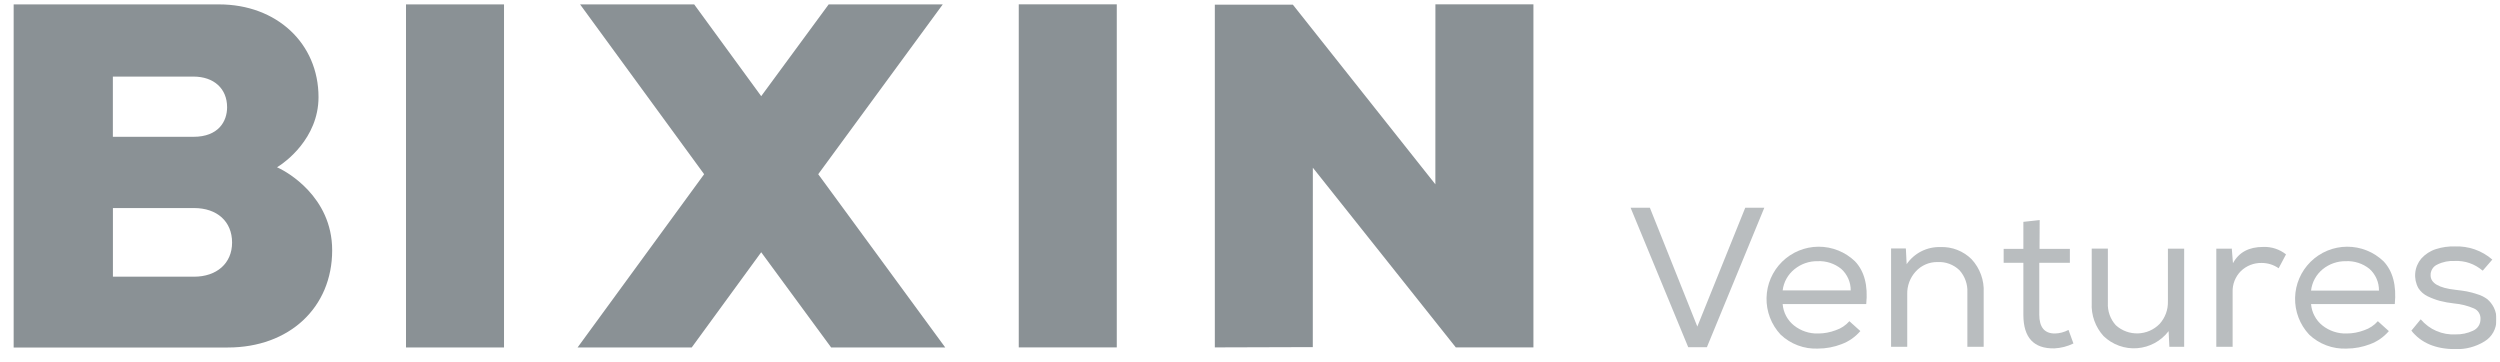 <svg width="145" height="21" viewBox="0 0 145 21" fill="none" xmlns="http://www.w3.org/2000/svg">
<g clip-path="url(#clip0_25370_24259)">
<g opacity="0.6">
<path d="M95.693 12.05L98.445 18.94L101.224 12.05H102.33L99 20.138H97.917L94.575 12.05H95.693Z" fill="#8A9195"/>
<path d="M107.896 19.206C107.604 19.545 107.232 19.805 106.812 19.961C106.375 20.13 105.91 20.218 105.44 20.218C105.043 20.235 104.647 20.172 104.275 20.032C103.902 19.893 103.562 19.68 103.274 19.406C102.735 18.829 102.442 18.064 102.459 17.275C102.475 16.485 102.799 15.734 103.362 15.18C103.925 14.626 104.682 14.313 105.471 14.309C106.261 14.305 107.021 14.609 107.59 15.156C108.133 15.728 108.35 16.555 108.242 17.637H103.394C103.413 17.878 103.481 18.112 103.594 18.325C103.707 18.539 103.863 18.727 104.051 18.877C104.449 19.194 104.947 19.359 105.455 19.343C105.804 19.342 106.15 19.277 106.475 19.152C106.78 19.052 107.053 18.871 107.264 18.629L107.899 19.2L107.896 19.206ZM107.341 16.854C107.345 16.617 107.297 16.381 107.202 16.164C107.107 15.947 106.966 15.752 106.79 15.594C106.402 15.282 105.914 15.124 105.418 15.148C104.932 15.141 104.46 15.305 104.083 15.611C103.7 15.915 103.453 16.358 103.394 16.843H107.333L107.341 16.854Z" fill="#8A9195"/>
<path d="M109.682 14.41H110.54L110.586 15.322C110.802 15.006 111.095 14.75 111.436 14.577C111.778 14.403 112.158 14.319 112.541 14.33C112.876 14.316 113.21 14.372 113.523 14.494C113.835 14.616 114.119 14.802 114.356 15.039C114.595 15.298 114.78 15.603 114.9 15.935C115.02 16.267 115.072 16.619 115.053 16.971V20.115H114.107V16.971C114.12 16.735 114.086 16.498 114.007 16.275C113.928 16.052 113.806 15.846 113.647 15.671C113.479 15.509 113.28 15.384 113.062 15.303C112.843 15.221 112.61 15.186 112.378 15.199C112.14 15.195 111.903 15.241 111.685 15.336C111.466 15.431 111.271 15.571 111.111 15.748C110.783 16.106 110.607 16.577 110.62 17.063V20.115H109.682V14.399V14.41Z" fill="#8A9195"/>
<path d="M118.293 14.433H120.053V15.242H118.278V18.249C118.278 18.978 118.578 19.343 119.179 19.343C119.456 19.338 119.729 19.266 119.973 19.135L120.259 19.921C119.914 20.091 119.537 20.188 119.153 20.206C117.956 20.229 117.357 19.581 117.355 18.26V15.242H116.212V14.433H117.355V12.867L118.301 12.764L118.293 14.433Z" fill="#8A9195"/>
<path d="M125.824 20.115L125.779 19.206C125.562 19.49 125.287 19.725 124.973 19.896C124.659 20.066 124.313 20.169 123.956 20.195C123.6 20.223 123.242 20.174 122.906 20.052C122.569 19.931 122.263 19.74 122.006 19.492C121.769 19.232 121.587 18.927 121.469 18.596C121.351 18.265 121.3 17.914 121.32 17.563V14.419H122.257V17.563C122.244 17.8 122.278 18.037 122.357 18.261C122.437 18.485 122.56 18.691 122.72 18.866C123.07 19.182 123.528 19.351 123.999 19.337C124.47 19.324 124.918 19.13 125.25 18.795C125.578 18.438 125.753 17.967 125.739 17.483V14.422H126.682V20.115H125.824Z" fill="#8A9195"/>
<path d="M129.443 14.41L129.512 15.268C129.849 14.636 130.435 14.322 131.264 14.322C131.743 14.303 132.212 14.456 132.588 14.753L132.162 15.559C131.872 15.357 131.526 15.249 131.173 15.251C130.727 15.242 130.296 15.411 129.975 15.719C129.814 15.879 129.688 16.07 129.604 16.282C129.521 16.493 129.483 16.719 129.492 16.945V20.115H128.546V14.422H129.423L129.443 14.41Z" fill="#8A9195"/>
<path d="M138.552 19.206C138.261 19.545 137.888 19.805 137.469 19.961C137.031 20.13 136.566 20.218 136.097 20.218C135.699 20.235 135.303 20.172 134.931 20.032C134.558 19.893 134.218 19.68 133.93 19.406C133.391 18.829 133.098 18.064 133.115 17.275C133.131 16.485 133.456 15.734 134.018 15.18C134.581 14.626 135.338 14.313 136.127 14.309C136.917 14.305 137.677 14.609 138.246 15.156C138.785 15.728 139.003 16.555 138.898 17.637H134.041C134.061 17.878 134.13 18.112 134.243 18.325C134.356 18.538 134.511 18.726 134.699 18.877C135.098 19.193 135.596 19.358 136.105 19.343C136.454 19.342 136.8 19.277 137.126 19.152C137.431 19.051 137.703 18.87 137.915 18.629L138.549 19.2L138.552 19.206ZM137.98 16.854C137.984 16.617 137.936 16.381 137.841 16.164C137.746 15.947 137.605 15.752 137.429 15.594C137.041 15.282 136.553 15.124 136.057 15.148C135.571 15.142 135.099 15.306 134.722 15.611C134.341 15.92 134.097 16.366 134.041 16.854H137.98Z" fill="#8A9195"/>
<path d="M143.982 15.691C143.538 15.307 142.964 15.109 142.379 15.136C142.027 15.117 141.676 15.188 141.361 15.345C141.242 15.399 141.141 15.486 141.073 15.598C141.004 15.709 140.97 15.838 140.975 15.968C140.975 16.42 141.451 16.7 142.404 16.808C142.673 16.84 142.896 16.868 143.067 16.9C143.28 16.942 143.491 16.998 143.696 17.068C143.902 17.13 144.095 17.227 144.268 17.354C144.422 17.489 144.549 17.652 144.642 17.834C144.752 18.054 144.803 18.298 144.791 18.543C144.797 18.796 144.737 19.045 144.615 19.267C144.494 19.488 144.316 19.673 144.099 19.803C143.591 20.116 143.001 20.271 142.404 20.249C141.274 20.249 140.426 19.892 139.86 19.178L140.401 18.52C140.648 18.813 140.96 19.045 141.312 19.197C141.664 19.349 142.047 19.416 142.43 19.395C142.773 19.402 143.113 19.331 143.425 19.186C143.558 19.131 143.672 19.037 143.751 18.916C143.83 18.795 143.871 18.653 143.868 18.509C143.877 18.378 143.844 18.247 143.775 18.135C143.706 18.023 143.603 17.936 143.482 17.886C143.118 17.73 142.732 17.634 142.339 17.6C142.059 17.57 141.782 17.52 141.51 17.451C141.268 17.385 141.032 17.296 140.806 17.186C140.585 17.081 140.398 16.917 140.266 16.711C140.117 16.442 140.054 16.134 140.084 15.828C140.114 15.521 140.237 15.232 140.435 14.996C140.666 14.739 140.962 14.549 141.292 14.445C141.644 14.333 142.012 14.282 142.381 14.293C143.176 14.261 143.954 14.534 144.554 15.056L144.014 15.68L143.982 15.691Z" fill="#8A9195"/>
</g>
<path d="M54.68 0.255H48.063L44.15 5.577L40.263 0.255H33.645L40.84 10.104L33.5 20.152H40.12L44.15 14.63L48.206 20.152H54.823L47.457 10.104L54.68 0.255Z" fill="#8A9195"/>
<path d="M29.233 0.255H23.548V20.152H29.233V0.255Z" fill="#8A9195"/>
<path d="M64.773 0.252H59.088V20.149H64.773V0.252Z" fill="#8A9195"/>
<path d="M83.251 10.69L74.984 0.269H70.46V20.149L76.142 20.132L76.145 9.726L84.437 20.149H88.939V0.252H83.254L83.251 10.69Z" fill="#8A9195"/>
<path d="M16.067 9.701L16.236 9.592C16.465 9.441 18.474 8.057 18.474 5.634C18.474 2.519 16.05 0.255 12.706 0.255H0.792V20.155H13.215C16.779 20.155 19.266 17.837 19.266 14.517C19.266 11.373 16.556 9.944 16.248 9.789L16.067 9.701ZM6.546 4.442H11.22C12.406 4.442 13.172 5.139 13.172 6.22C13.172 7.051 12.66 7.935 11.22 7.935H6.546V4.442ZM11.257 16.048H6.549V12.067H11.257C12.595 12.067 13.461 12.85 13.461 14.068C13.461 15.285 12.555 16.048 11.257 16.048Z" fill="#8A9195"/>
</g>
<defs>
<clipPath id="clip0_25370_24259">
<rect width="144" height="20" fill="white" transform="translate(0.791 0.252)"/>
</clipPath>
</defs>
</svg>
